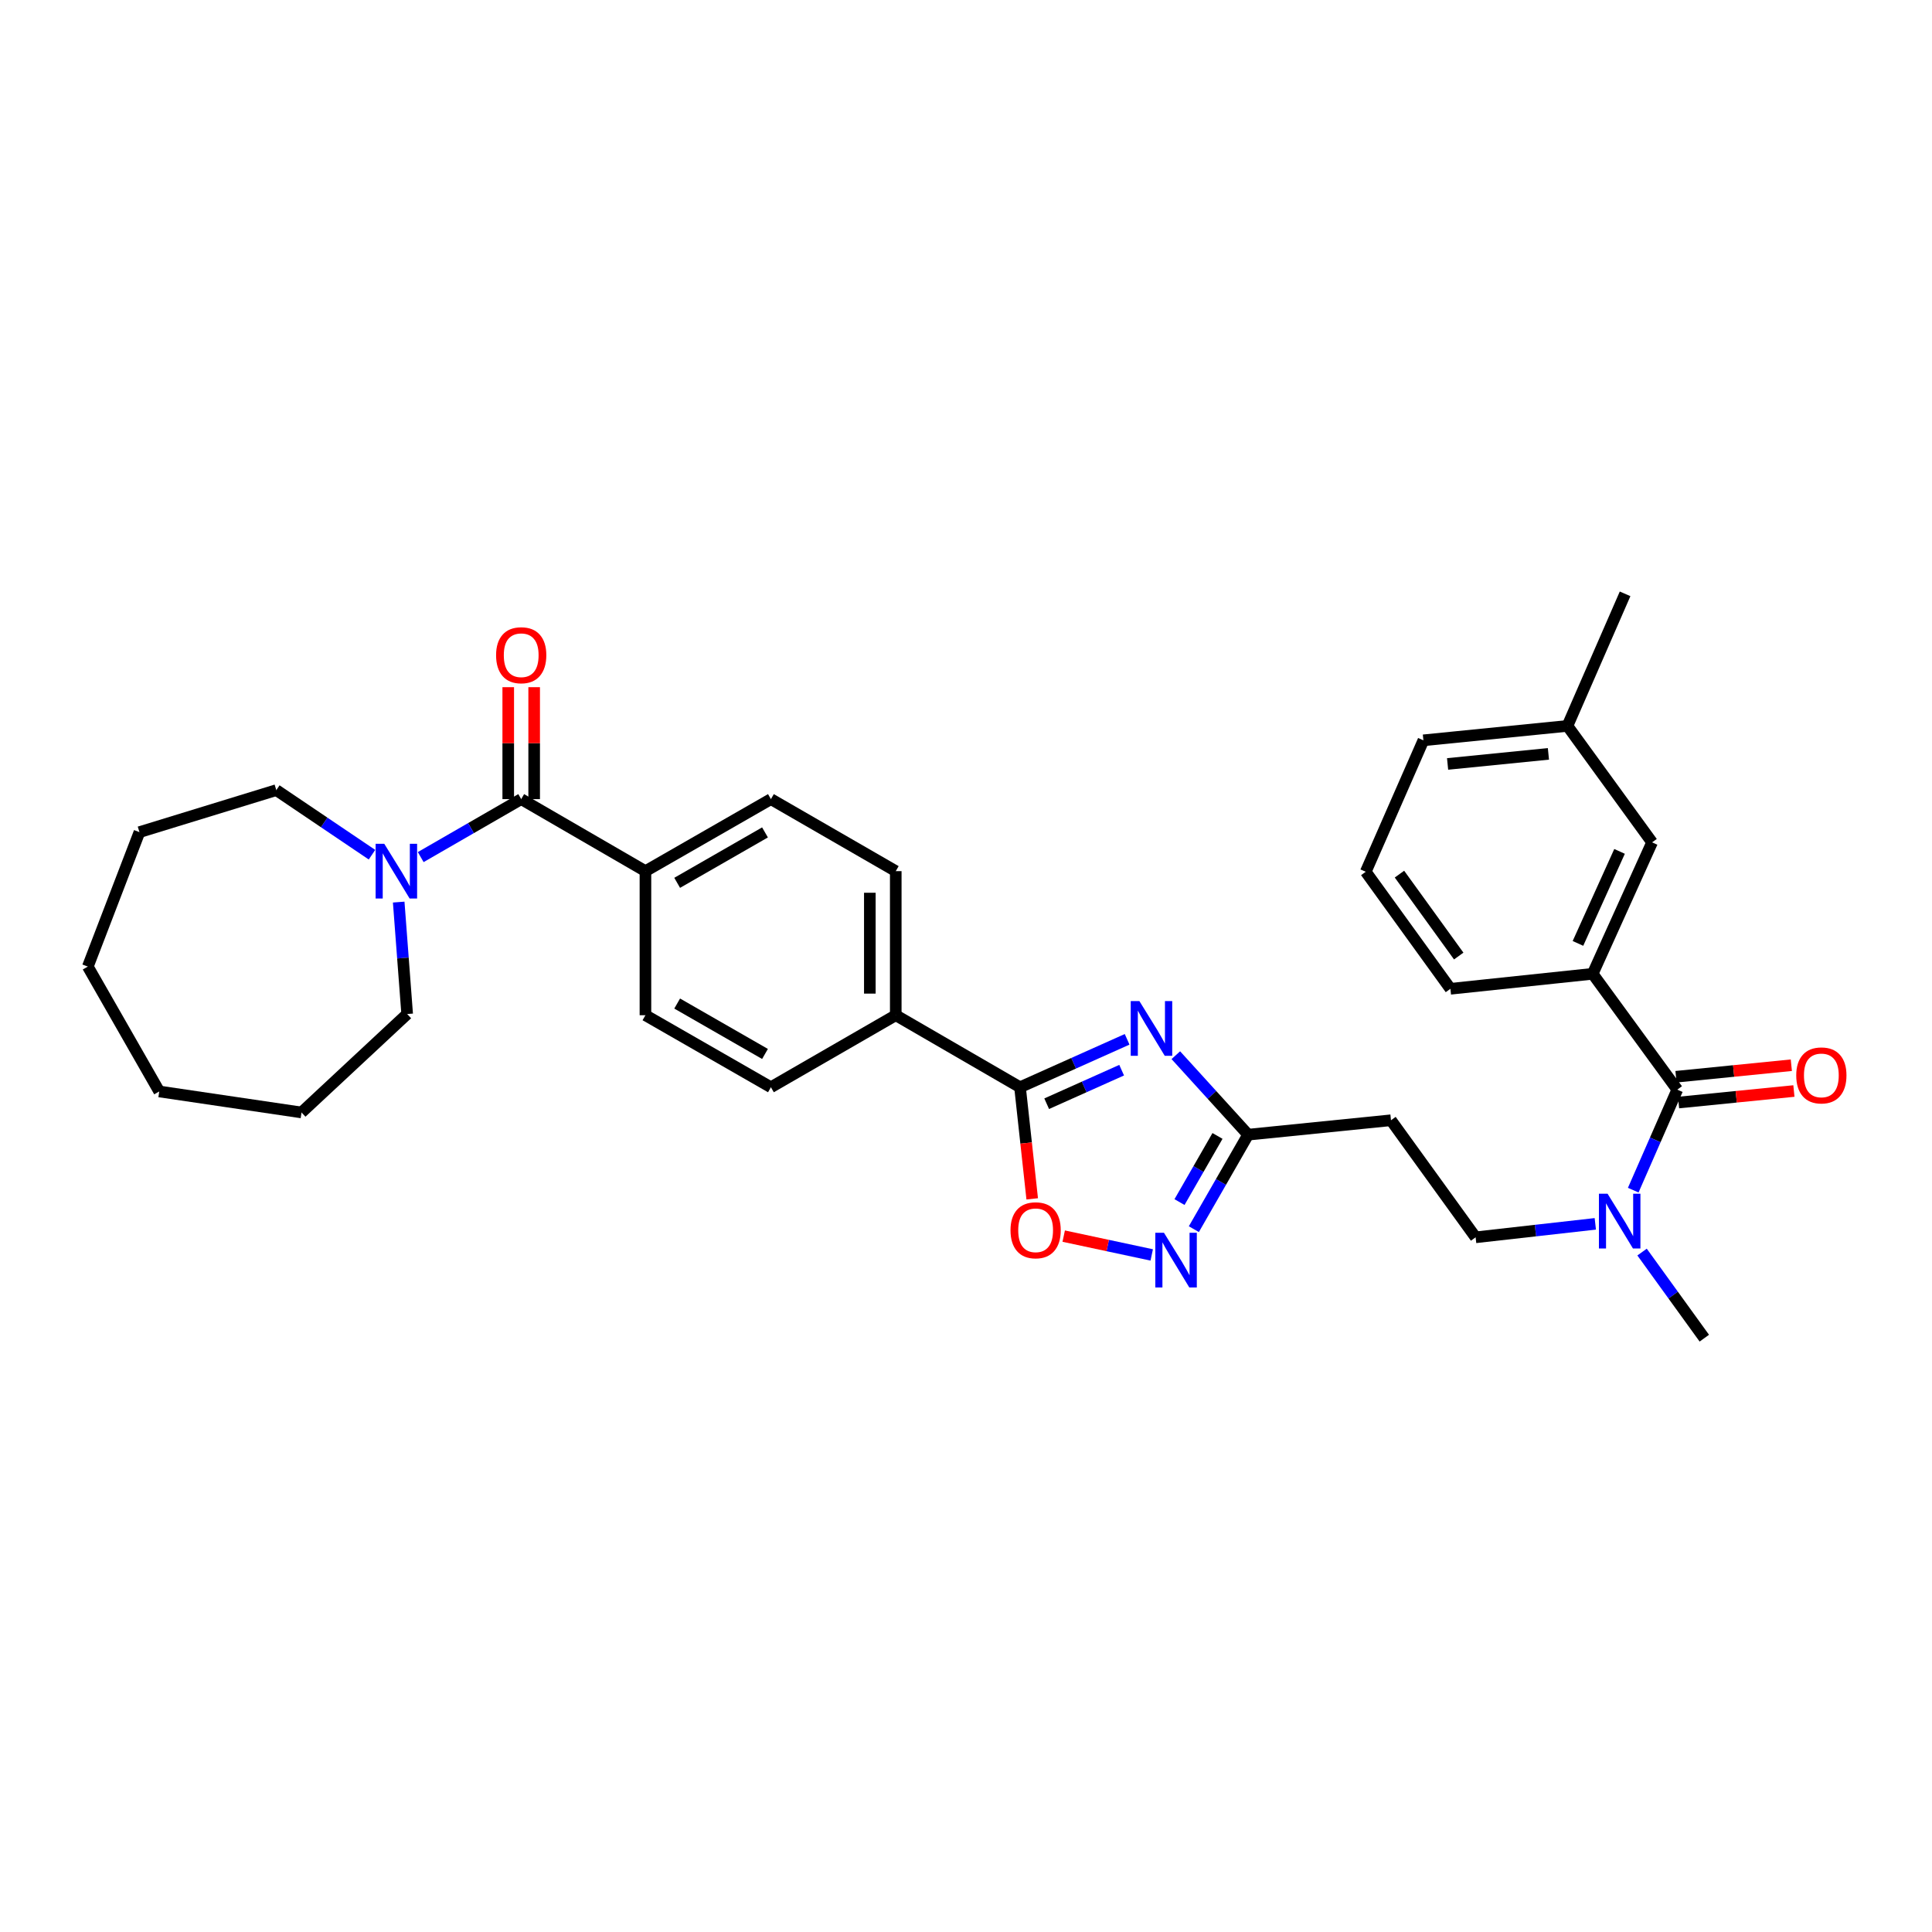 <?xml version='1.0' encoding='iso-8859-1'?>
<svg version='1.1' baseProfile='full'
              xmlns='http://www.w3.org/2000/svg'
                      xmlns:rdkit='http://www.rdkit.org/xml'
                      xmlns:xlink='http://www.w3.org/1999/xlink'
                  xml:space='preserve'
width='1000px' height='1000px' viewBox='0 0 1000 1000'>
<!-- END OF HEADER -->
<rect style='opacity:1.0;fill:#FFFFFF;stroke:none' width='1000' height='1000' x='0' y='0'> </rect>
<path class='bond-0' d='M 583.4,537.952 L 555.681,550.353' style='fill:none;fill-rule:evenodd;stroke:#0000FF;stroke-width:6px;stroke-linecap:butt;stroke-linejoin:miter;stroke-opacity:1' />
<path class='bond-0' d='M 555.681,550.353 L 527.963,562.754' style='fill:none;fill-rule:evenodd;stroke:#000000;stroke-width:6px;stroke-linecap:butt;stroke-linejoin:miter;stroke-opacity:1' />
<path class='bond-0' d='M 580.565,553.922 L 561.162,562.603' style='fill:none;fill-rule:evenodd;stroke:#0000FF;stroke-width:6px;stroke-linecap:butt;stroke-linejoin:miter;stroke-opacity:1' />
<path class='bond-0' d='M 561.162,562.603 L 541.759,571.284' style='fill:none;fill-rule:evenodd;stroke:#000000;stroke-width:6px;stroke-linecap:butt;stroke-linejoin:miter;stroke-opacity:1' />
<path class='bond-2' d='M 608.602,546.164 L 627.313,566.735' style='fill:none;fill-rule:evenodd;stroke:#0000FF;stroke-width:6px;stroke-linecap:butt;stroke-linejoin:miter;stroke-opacity:1' />
<path class='bond-2' d='M 627.313,566.735 L 646.023,587.306' style='fill:none;fill-rule:evenodd;stroke:#000000;stroke-width:6px;stroke-linecap:butt;stroke-linejoin:miter;stroke-opacity:1' />
<path class='bond-5' d='M 527.963,562.754 L 531.117,591.641' style='fill:none;fill-rule:evenodd;stroke:#000000;stroke-width:6px;stroke-linecap:butt;stroke-linejoin:miter;stroke-opacity:1' />
<path class='bond-5' d='M 531.117,591.641 L 534.271,620.527' style='fill:none;fill-rule:evenodd;stroke:#FF0000;stroke-width:6px;stroke-linecap:butt;stroke-linejoin:miter;stroke-opacity:1' />
<path class='bond-10' d='M 527.963,562.754 L 463.643,525.476' style='fill:none;fill-rule:evenodd;stroke:#000000;stroke-width:6px;stroke-linecap:butt;stroke-linejoin:miter;stroke-opacity:1' />
<path class='bond-1' d='M 617.937,636.213 L 631.98,611.759' style='fill:none;fill-rule:evenodd;stroke:#0000FF;stroke-width:6px;stroke-linecap:butt;stroke-linejoin:miter;stroke-opacity:1' />
<path class='bond-1' d='M 631.98,611.759 L 646.023,587.306' style='fill:none;fill-rule:evenodd;stroke:#000000;stroke-width:6px;stroke-linecap:butt;stroke-linejoin:miter;stroke-opacity:1' />
<path class='bond-1' d='M 610.512,622.193 L 620.343,605.076' style='fill:none;fill-rule:evenodd;stroke:#0000FF;stroke-width:6px;stroke-linecap:butt;stroke-linejoin:miter;stroke-opacity:1' />
<path class='bond-1' d='M 620.343,605.076 L 630.173,587.959' style='fill:none;fill-rule:evenodd;stroke:#000000;stroke-width:6px;stroke-linecap:butt;stroke-linejoin:miter;stroke-opacity:1' />
<path class='bond-32' d='M 596.132,649.552 L 573.353,644.683' style='fill:none;fill-rule:evenodd;stroke:#0000FF;stroke-width:6px;stroke-linecap:butt;stroke-linejoin:miter;stroke-opacity:1' />
<path class='bond-32' d='M 573.353,644.683 L 550.574,639.814' style='fill:none;fill-rule:evenodd;stroke:#FF0000;stroke-width:6px;stroke-linecap:butt;stroke-linejoin:miter;stroke-opacity:1' />
<path class='bond-8' d='M 646.023,587.306 L 719.969,579.843' style='fill:none;fill-rule:evenodd;stroke:#000000;stroke-width:6px;stroke-linecap:butt;stroke-linejoin:miter;stroke-opacity:1' />
<path class='bond-3' d='M 269.773,413.626 L 334.078,450.904' style='fill:none;fill-rule:evenodd;stroke:#000000;stroke-width:6px;stroke-linecap:butt;stroke-linejoin:miter;stroke-opacity:1' />
<path class='bond-6' d='M 269.773,413.626 L 243.767,428.629' style='fill:none;fill-rule:evenodd;stroke:#000000;stroke-width:6px;stroke-linecap:butt;stroke-linejoin:miter;stroke-opacity:1' />
<path class='bond-6' d='M 243.767,428.629 L 217.76,443.633' style='fill:none;fill-rule:evenodd;stroke:#0000FF;stroke-width:6px;stroke-linecap:butt;stroke-linejoin:miter;stroke-opacity:1' />
<path class='bond-12' d='M 276.483,413.626 L 276.483,384.656' style='fill:none;fill-rule:evenodd;stroke:#000000;stroke-width:6px;stroke-linecap:butt;stroke-linejoin:miter;stroke-opacity:1' />
<path class='bond-12' d='M 276.483,384.656 L 276.483,355.686' style='fill:none;fill-rule:evenodd;stroke:#FF0000;stroke-width:6px;stroke-linecap:butt;stroke-linejoin:miter;stroke-opacity:1' />
<path class='bond-12' d='M 263.063,413.626 L 263.063,384.656' style='fill:none;fill-rule:evenodd;stroke:#000000;stroke-width:6px;stroke-linecap:butt;stroke-linejoin:miter;stroke-opacity:1' />
<path class='bond-12' d='M 263.063,384.656 L 263.063,355.686' style='fill:none;fill-rule:evenodd;stroke:#FF0000;stroke-width:6px;stroke-linecap:butt;stroke-linejoin:miter;stroke-opacity:1' />
<path class='bond-4' d='M 868.158,563.999 L 856.759,590.011' style='fill:none;fill-rule:evenodd;stroke:#000000;stroke-width:6px;stroke-linecap:butt;stroke-linejoin:miter;stroke-opacity:1' />
<path class='bond-4' d='M 856.759,590.011 L 845.361,616.023' style='fill:none;fill-rule:evenodd;stroke:#0000FF;stroke-width:6px;stroke-linecap:butt;stroke-linejoin:miter;stroke-opacity:1' />
<path class='bond-7' d='M 868.158,563.999 L 824.363,504.041' style='fill:none;fill-rule:evenodd;stroke:#000000;stroke-width:6px;stroke-linecap:butt;stroke-linejoin:miter;stroke-opacity:1' />
<path class='bond-13' d='M 868.825,570.676 L 898.674,567.692' style='fill:none;fill-rule:evenodd;stroke:#000000;stroke-width:6px;stroke-linecap:butt;stroke-linejoin:miter;stroke-opacity:1' />
<path class='bond-13' d='M 898.674,567.692 L 928.523,564.708' style='fill:none;fill-rule:evenodd;stroke:#FF0000;stroke-width:6px;stroke-linecap:butt;stroke-linejoin:miter;stroke-opacity:1' />
<path class='bond-13' d='M 867.49,557.323 L 897.339,554.338' style='fill:none;fill-rule:evenodd;stroke:#000000;stroke-width:6px;stroke-linecap:butt;stroke-linejoin:miter;stroke-opacity:1' />
<path class='bond-13' d='M 897.339,554.338 L 927.188,551.354' style='fill:none;fill-rule:evenodd;stroke:#FF0000;stroke-width:6px;stroke-linecap:butt;stroke-linejoin:miter;stroke-opacity:1' />
<path class='bond-21' d='M 192.541,442.391 L 167.78,425.678' style='fill:none;fill-rule:evenodd;stroke:#0000FF;stroke-width:6px;stroke-linecap:butt;stroke-linejoin:miter;stroke-opacity:1' />
<path class='bond-21' d='M 167.78,425.678 L 143.019,408.966' style='fill:none;fill-rule:evenodd;stroke:#000000;stroke-width:6px;stroke-linecap:butt;stroke-linejoin:miter;stroke-opacity:1' />
<path class='bond-22' d='M 206.366,466.919 L 208.556,495.888' style='fill:none;fill-rule:evenodd;stroke:#0000FF;stroke-width:6px;stroke-linecap:butt;stroke-linejoin:miter;stroke-opacity:1' />
<path class='bond-22' d='M 208.556,495.888 L 210.747,524.857' style='fill:none;fill-rule:evenodd;stroke:#000000;stroke-width:6px;stroke-linecap:butt;stroke-linejoin:miter;stroke-opacity:1' />
<path class='bond-14' d='M 824.363,504.041 L 855.118,436.001' style='fill:none;fill-rule:evenodd;stroke:#000000;stroke-width:6px;stroke-linecap:butt;stroke-linejoin:miter;stroke-opacity:1' />
<path class='bond-14' d='M 816.747,488.307 L 838.276,440.679' style='fill:none;fill-rule:evenodd;stroke:#000000;stroke-width:6px;stroke-linecap:butt;stroke-linejoin:miter;stroke-opacity:1' />
<path class='bond-23' d='M 824.363,504.041 L 750.731,511.802' style='fill:none;fill-rule:evenodd;stroke:#000000;stroke-width:6px;stroke-linecap:butt;stroke-linejoin:miter;stroke-opacity:1' />
<path class='bond-15' d='M 719.969,579.843 L 763.778,640.435' style='fill:none;fill-rule:evenodd;stroke:#000000;stroke-width:6px;stroke-linecap:butt;stroke-linejoin:miter;stroke-opacity:1' />
<path class='bond-9' d='M 825.727,633.46 L 794.752,636.948' style='fill:none;fill-rule:evenodd;stroke:#0000FF;stroke-width:6px;stroke-linecap:butt;stroke-linejoin:miter;stroke-opacity:1' />
<path class='bond-9' d='M 794.752,636.948 L 763.778,640.435' style='fill:none;fill-rule:evenodd;stroke:#000000;stroke-width:6px;stroke-linecap:butt;stroke-linejoin:miter;stroke-opacity:1' />
<path class='bond-25' d='M 849.932,648.069 L 866.042,670.351' style='fill:none;fill-rule:evenodd;stroke:#0000FF;stroke-width:6px;stroke-linecap:butt;stroke-linejoin:miter;stroke-opacity:1' />
<path class='bond-25' d='M 866.042,670.351 L 882.152,692.632' style='fill:none;fill-rule:evenodd;stroke:#000000;stroke-width:6px;stroke-linecap:butt;stroke-linejoin:miter;stroke-opacity:1' />
<path class='bond-16' d='M 463.643,525.476 L 463.643,450.904' style='fill:none;fill-rule:evenodd;stroke:#000000;stroke-width:6px;stroke-linecap:butt;stroke-linejoin:miter;stroke-opacity:1' />
<path class='bond-16' d='M 450.223,514.29 L 450.223,462.09' style='fill:none;fill-rule:evenodd;stroke:#000000;stroke-width:6px;stroke-linecap:butt;stroke-linejoin:miter;stroke-opacity:1' />
<path class='bond-17' d='M 463.643,525.476 L 399.025,562.754' style='fill:none;fill-rule:evenodd;stroke:#000000;stroke-width:6px;stroke-linecap:butt;stroke-linejoin:miter;stroke-opacity:1' />
<path class='bond-11' d='M 334.078,450.904 L 334.078,525.476' style='fill:none;fill-rule:evenodd;stroke:#000000;stroke-width:6px;stroke-linecap:butt;stroke-linejoin:miter;stroke-opacity:1' />
<path class='bond-33' d='M 334.078,450.904 L 399.025,413.626' style='fill:none;fill-rule:evenodd;stroke:#000000;stroke-width:6px;stroke-linecap:butt;stroke-linejoin:miter;stroke-opacity:1' />
<path class='bond-33' d='M 350.501,456.952 L 395.963,430.857' style='fill:none;fill-rule:evenodd;stroke:#000000;stroke-width:6px;stroke-linecap:butt;stroke-linejoin:miter;stroke-opacity:1' />
<path class='bond-20' d='M 855.118,436.001 L 811.308,375.729' style='fill:none;fill-rule:evenodd;stroke:#000000;stroke-width:6px;stroke-linecap:butt;stroke-linejoin:miter;stroke-opacity:1' />
<path class='bond-19' d='M 463.643,450.904 L 399.025,413.626' style='fill:none;fill-rule:evenodd;stroke:#000000;stroke-width:6px;stroke-linecap:butt;stroke-linejoin:miter;stroke-opacity:1' />
<path class='bond-18' d='M 399.025,562.754 L 334.078,525.476' style='fill:none;fill-rule:evenodd;stroke:#000000;stroke-width:6px;stroke-linecap:butt;stroke-linejoin:miter;stroke-opacity:1' />
<path class='bond-18' d='M 395.963,545.523 L 350.501,519.429' style='fill:none;fill-rule:evenodd;stroke:#000000;stroke-width:6px;stroke-linecap:butt;stroke-linejoin:miter;stroke-opacity:1' />
<path class='bond-27' d='M 811.308,375.729 L 841.146,307.368' style='fill:none;fill-rule:evenodd;stroke:#000000;stroke-width:6px;stroke-linecap:butt;stroke-linejoin:miter;stroke-opacity:1' />
<path class='bond-34' d='M 811.308,375.729 L 736.752,383.185' style='fill:none;fill-rule:evenodd;stroke:#000000;stroke-width:6px;stroke-linecap:butt;stroke-linejoin:miter;stroke-opacity:1' />
<path class='bond-34' d='M 801.46,390.201 L 749.27,395.42' style='fill:none;fill-rule:evenodd;stroke:#000000;stroke-width:6px;stroke-linecap:butt;stroke-linejoin:miter;stroke-opacity:1' />
<path class='bond-28' d='M 143.019,408.966 L 72.176,430.714' style='fill:none;fill-rule:evenodd;stroke:#000000;stroke-width:6px;stroke-linecap:butt;stroke-linejoin:miter;stroke-opacity:1' />
<path class='bond-29' d='M 210.747,524.857 L 156.067,575.809' style='fill:none;fill-rule:evenodd;stroke:#000000;stroke-width:6px;stroke-linecap:butt;stroke-linejoin:miter;stroke-opacity:1' />
<path class='bond-24' d='M 750.731,511.802 L 706.914,451.225' style='fill:none;fill-rule:evenodd;stroke:#000000;stroke-width:6px;stroke-linecap:butt;stroke-linejoin:miter;stroke-opacity:1' />
<path class='bond-24' d='M 755.032,494.85 L 724.36,452.446' style='fill:none;fill-rule:evenodd;stroke:#000000;stroke-width:6px;stroke-linecap:butt;stroke-linejoin:miter;stroke-opacity:1' />
<path class='bond-26' d='M 706.914,451.225 L 736.752,383.185' style='fill:none;fill-rule:evenodd;stroke:#000000;stroke-width:6px;stroke-linecap:butt;stroke-linejoin:miter;stroke-opacity:1' />
<path class='bond-30' d='M 72.176,430.714 L 45.455,500.306' style='fill:none;fill-rule:evenodd;stroke:#000000;stroke-width:6px;stroke-linecap:butt;stroke-linejoin:miter;stroke-opacity:1' />
<path class='bond-31' d='M 156.067,575.809 L 82.42,564.939' style='fill:none;fill-rule:evenodd;stroke:#000000;stroke-width:6px;stroke-linecap:butt;stroke-linejoin:miter;stroke-opacity:1' />
<path class='bond-35' d='M 45.455,500.306 L 82.42,564.939' style='fill:none;fill-rule:evenodd;stroke:#000000;stroke-width:6px;stroke-linecap:butt;stroke-linejoin:miter;stroke-opacity:1' />
<path  class='atom-0' d='M 589.743 518.153
L 599.023 533.153
Q 599.943 534.633, 601.423 537.313
Q 602.903 539.993, 602.983 540.153
L 602.983 518.153
L 606.743 518.153
L 606.743 546.473
L 602.863 546.473
L 592.903 530.073
Q 591.743 528.153, 590.503 525.953
Q 589.303 523.753, 588.943 523.073
L 588.943 546.473
L 585.263 546.473
L 585.263 518.153
L 589.743 518.153
' fill='#0000FF'/>
<path  class='atom-2' d='M 602.47 638.085
L 611.75 653.085
Q 612.67 654.565, 614.15 657.245
Q 615.63 659.925, 615.71 660.085
L 615.71 638.085
L 619.47 638.085
L 619.47 666.405
L 615.59 666.405
L 605.63 650.005
Q 604.47 648.085, 603.23 645.885
Q 602.03 643.685, 601.67 643.005
L 601.67 666.405
L 597.99 666.405
L 597.99 638.085
L 602.47 638.085
' fill='#0000FF'/>
<path  class='atom-6' d='M 523.037 636.787
Q 523.037 629.987, 526.397 626.187
Q 529.757 622.387, 536.037 622.387
Q 542.317 622.387, 545.677 626.187
Q 549.037 629.987, 549.037 636.787
Q 549.037 643.667, 545.637 647.587
Q 542.237 651.467, 536.037 651.467
Q 529.797 651.467, 526.397 647.587
Q 523.037 643.707, 523.037 636.787
M 536.037 648.267
Q 540.357 648.267, 542.677 645.387
Q 545.037 642.467, 545.037 636.787
Q 545.037 631.227, 542.677 628.427
Q 540.357 625.587, 536.037 625.587
Q 531.717 625.587, 529.357 628.387
Q 527.037 631.187, 527.037 636.787
Q 527.037 642.507, 529.357 645.387
Q 531.717 648.267, 536.037 648.267
' fill='#FF0000'/>
<path  class='atom-7' d='M 198.895 436.744
L 208.175 451.744
Q 209.095 453.224, 210.575 455.904
Q 212.055 458.584, 212.135 458.744
L 212.135 436.744
L 215.895 436.744
L 215.895 465.064
L 212.015 465.064
L 202.055 448.664
Q 200.895 446.744, 199.655 444.544
Q 198.455 442.344, 198.095 441.664
L 198.095 465.064
L 194.415 465.064
L 194.415 436.744
L 198.895 436.744
' fill='#0000FF'/>
<path  class='atom-10' d='M 832.082 617.88
L 841.362 632.88
Q 842.282 634.36, 843.762 637.04
Q 845.242 639.72, 845.322 639.88
L 845.322 617.88
L 849.082 617.88
L 849.082 646.2
L 845.202 646.2
L 835.242 629.8
Q 834.082 627.88, 832.842 625.68
Q 831.642 623.48, 831.282 622.8
L 831.282 646.2
L 827.602 646.2
L 827.602 617.88
L 832.082 617.88
' fill='#0000FF'/>
<path  class='atom-13' d='M 256.773 339.142
Q 256.773 332.342, 260.133 328.542
Q 263.493 324.742, 269.773 324.742
Q 276.053 324.742, 279.413 328.542
Q 282.773 332.342, 282.773 339.142
Q 282.773 346.022, 279.373 349.942
Q 275.973 353.822, 269.773 353.822
Q 263.533 353.822, 260.133 349.942
Q 256.773 346.062, 256.773 339.142
M 269.773 350.622
Q 274.093 350.622, 276.413 347.742
Q 278.773 344.822, 278.773 339.142
Q 278.773 333.582, 276.413 330.782
Q 274.093 327.942, 269.773 327.942
Q 265.453 327.942, 263.093 330.742
Q 260.773 333.542, 260.773 339.142
Q 260.773 344.862, 263.093 347.742
Q 265.453 350.622, 269.773 350.622
' fill='#FF0000'/>
<path  class='atom-14' d='M 929.729 556.624
Q 929.729 549.824, 933.089 546.024
Q 936.449 542.224, 942.729 542.224
Q 949.009 542.224, 952.369 546.024
Q 955.729 549.824, 955.729 556.624
Q 955.729 563.504, 952.329 567.424
Q 948.929 571.304, 942.729 571.304
Q 936.489 571.304, 933.089 567.424
Q 929.729 563.544, 929.729 556.624
M 942.729 568.104
Q 947.049 568.104, 949.369 565.224
Q 951.729 562.304, 951.729 556.624
Q 951.729 551.064, 949.369 548.264
Q 947.049 545.424, 942.729 545.424
Q 938.409 545.424, 936.049 548.224
Q 933.729 551.024, 933.729 556.624
Q 933.729 562.344, 936.049 565.224
Q 938.409 568.104, 942.729 568.104
' fill='#FF0000'/>
</svg>
